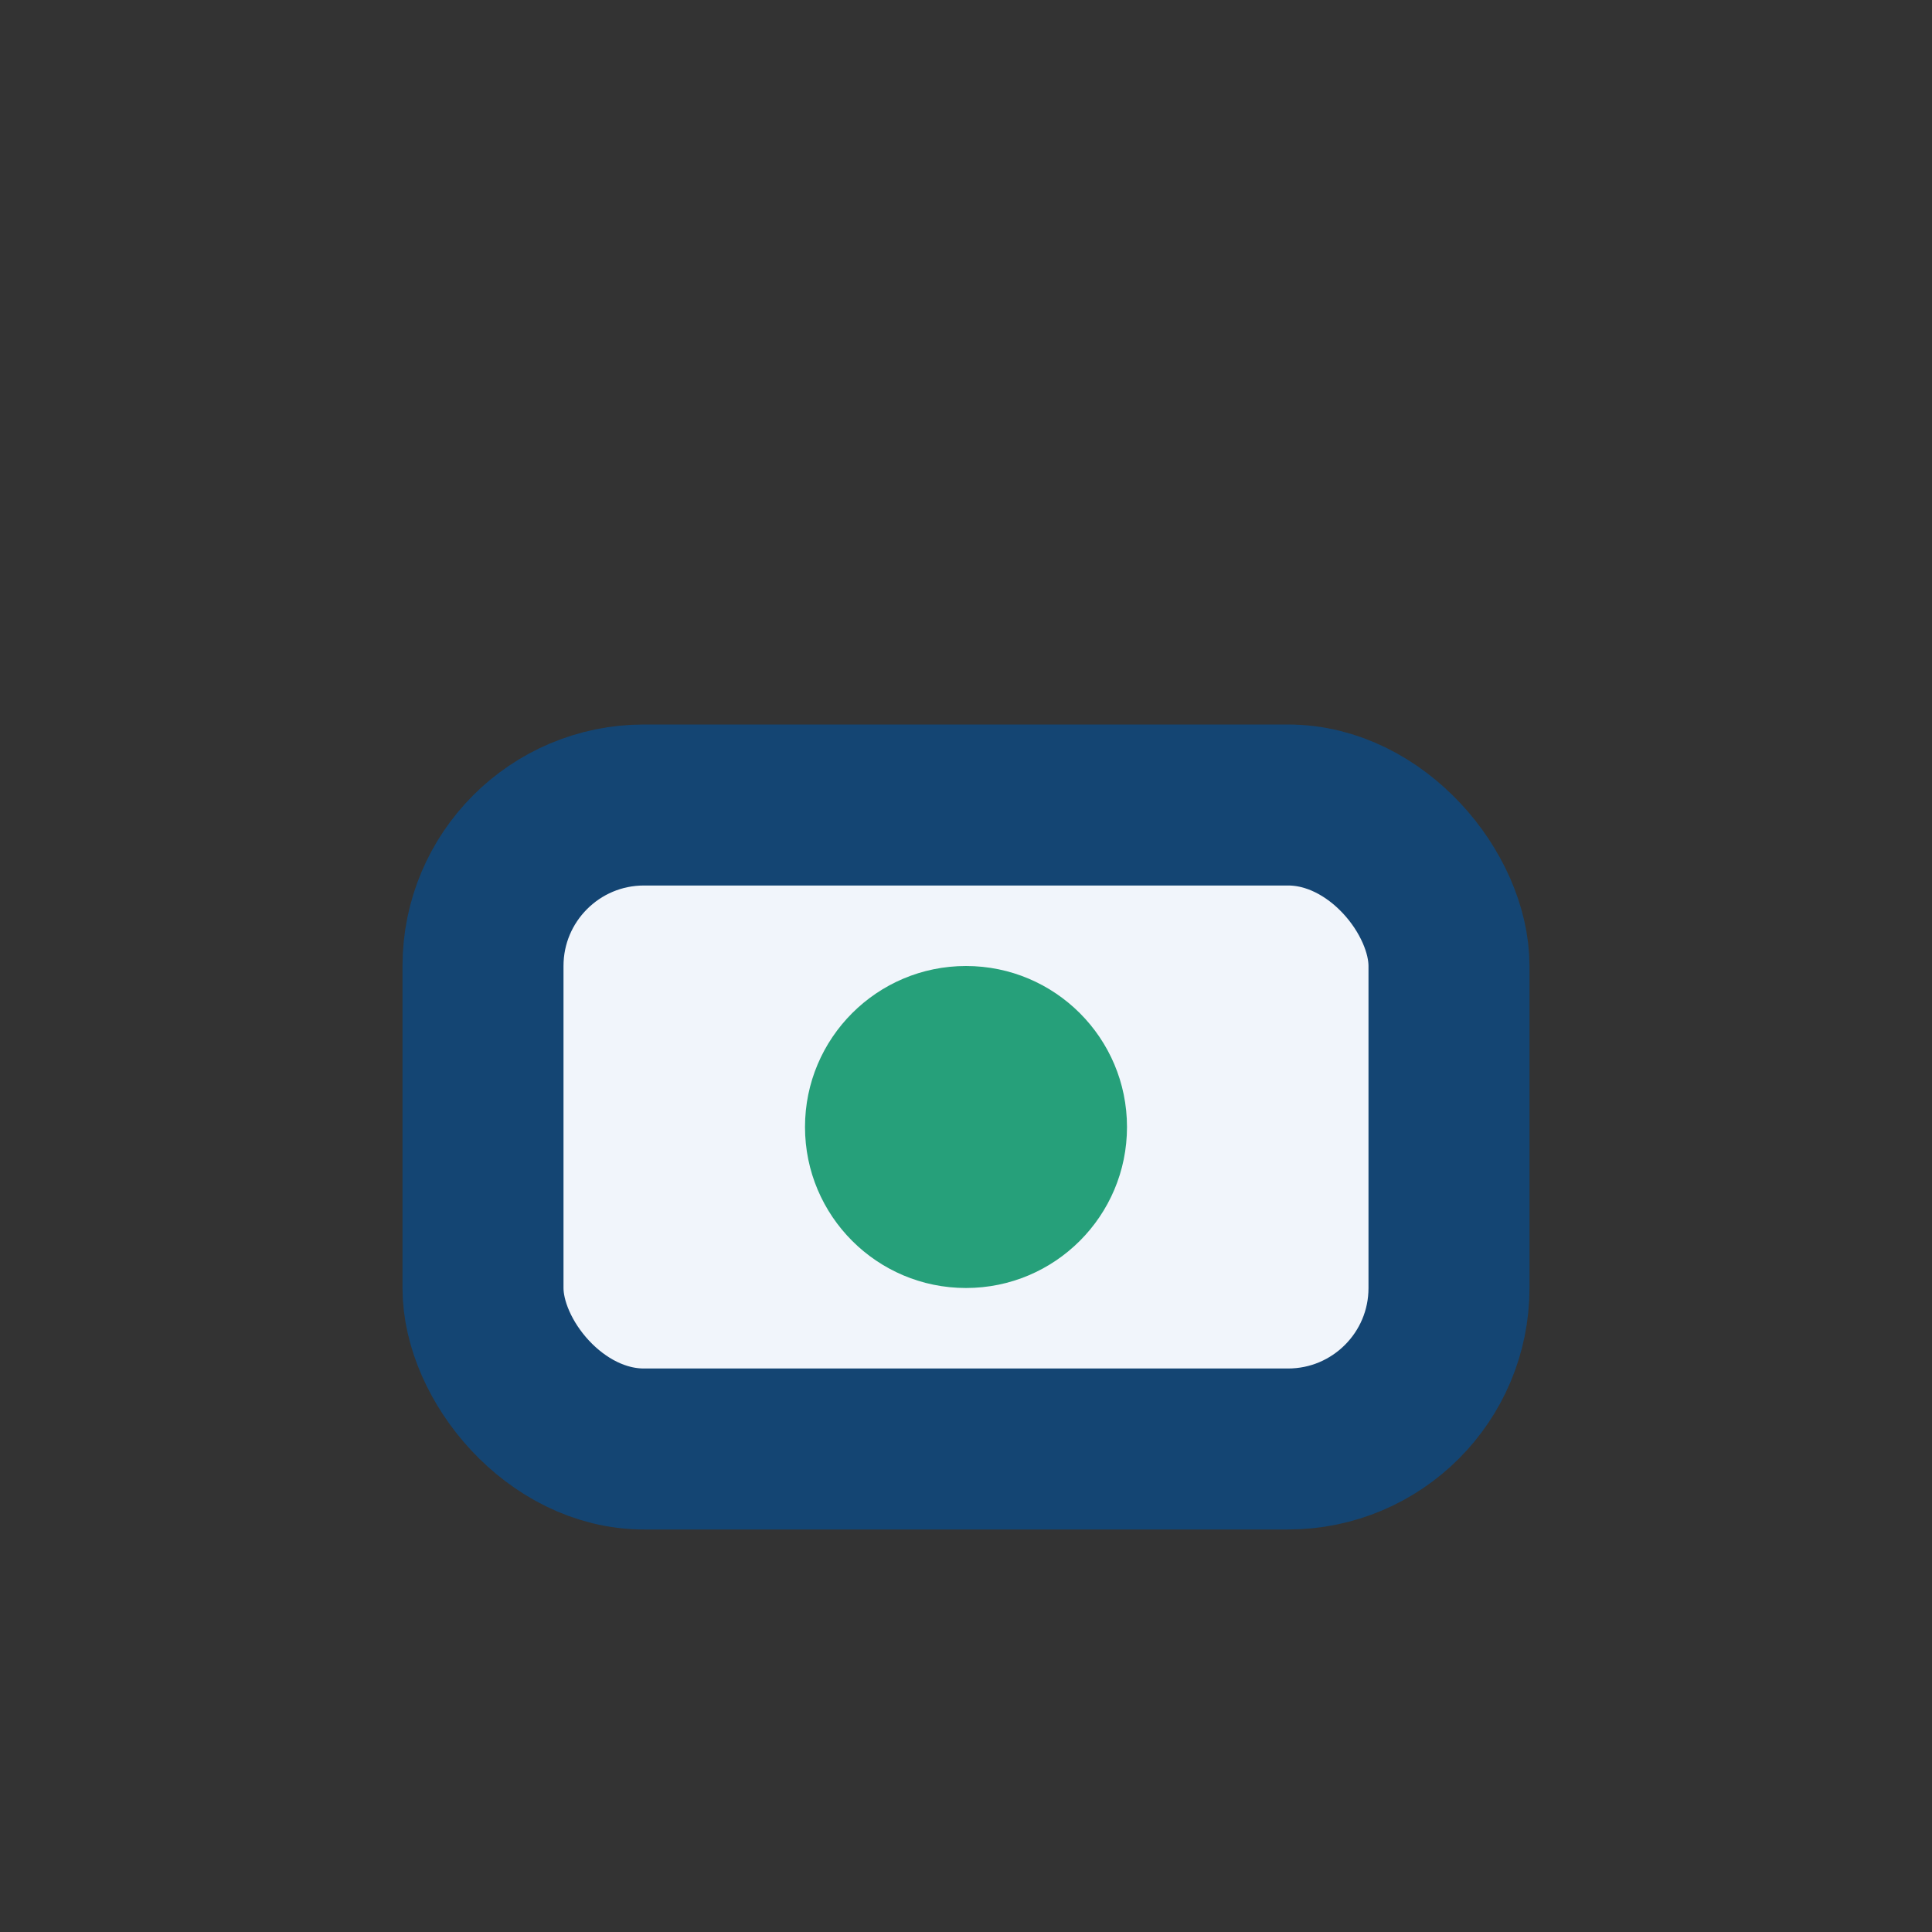 <?xml version="1.0" encoding="UTF-8"?>
<svg xmlns="http://www.w3.org/2000/svg" width="24" height="24" viewBox="0 0 24 24"><rect x="0" y="0" width="24" height="24" fill="#333333" stroke="none"/><rect x="6" y="10" width="12" height="8" rx="2" fill="#F1F5FB" stroke="#144573" stroke-width="2"/><circle cx="12" cy="14" r="2" fill="#26A07A"/></svg>
